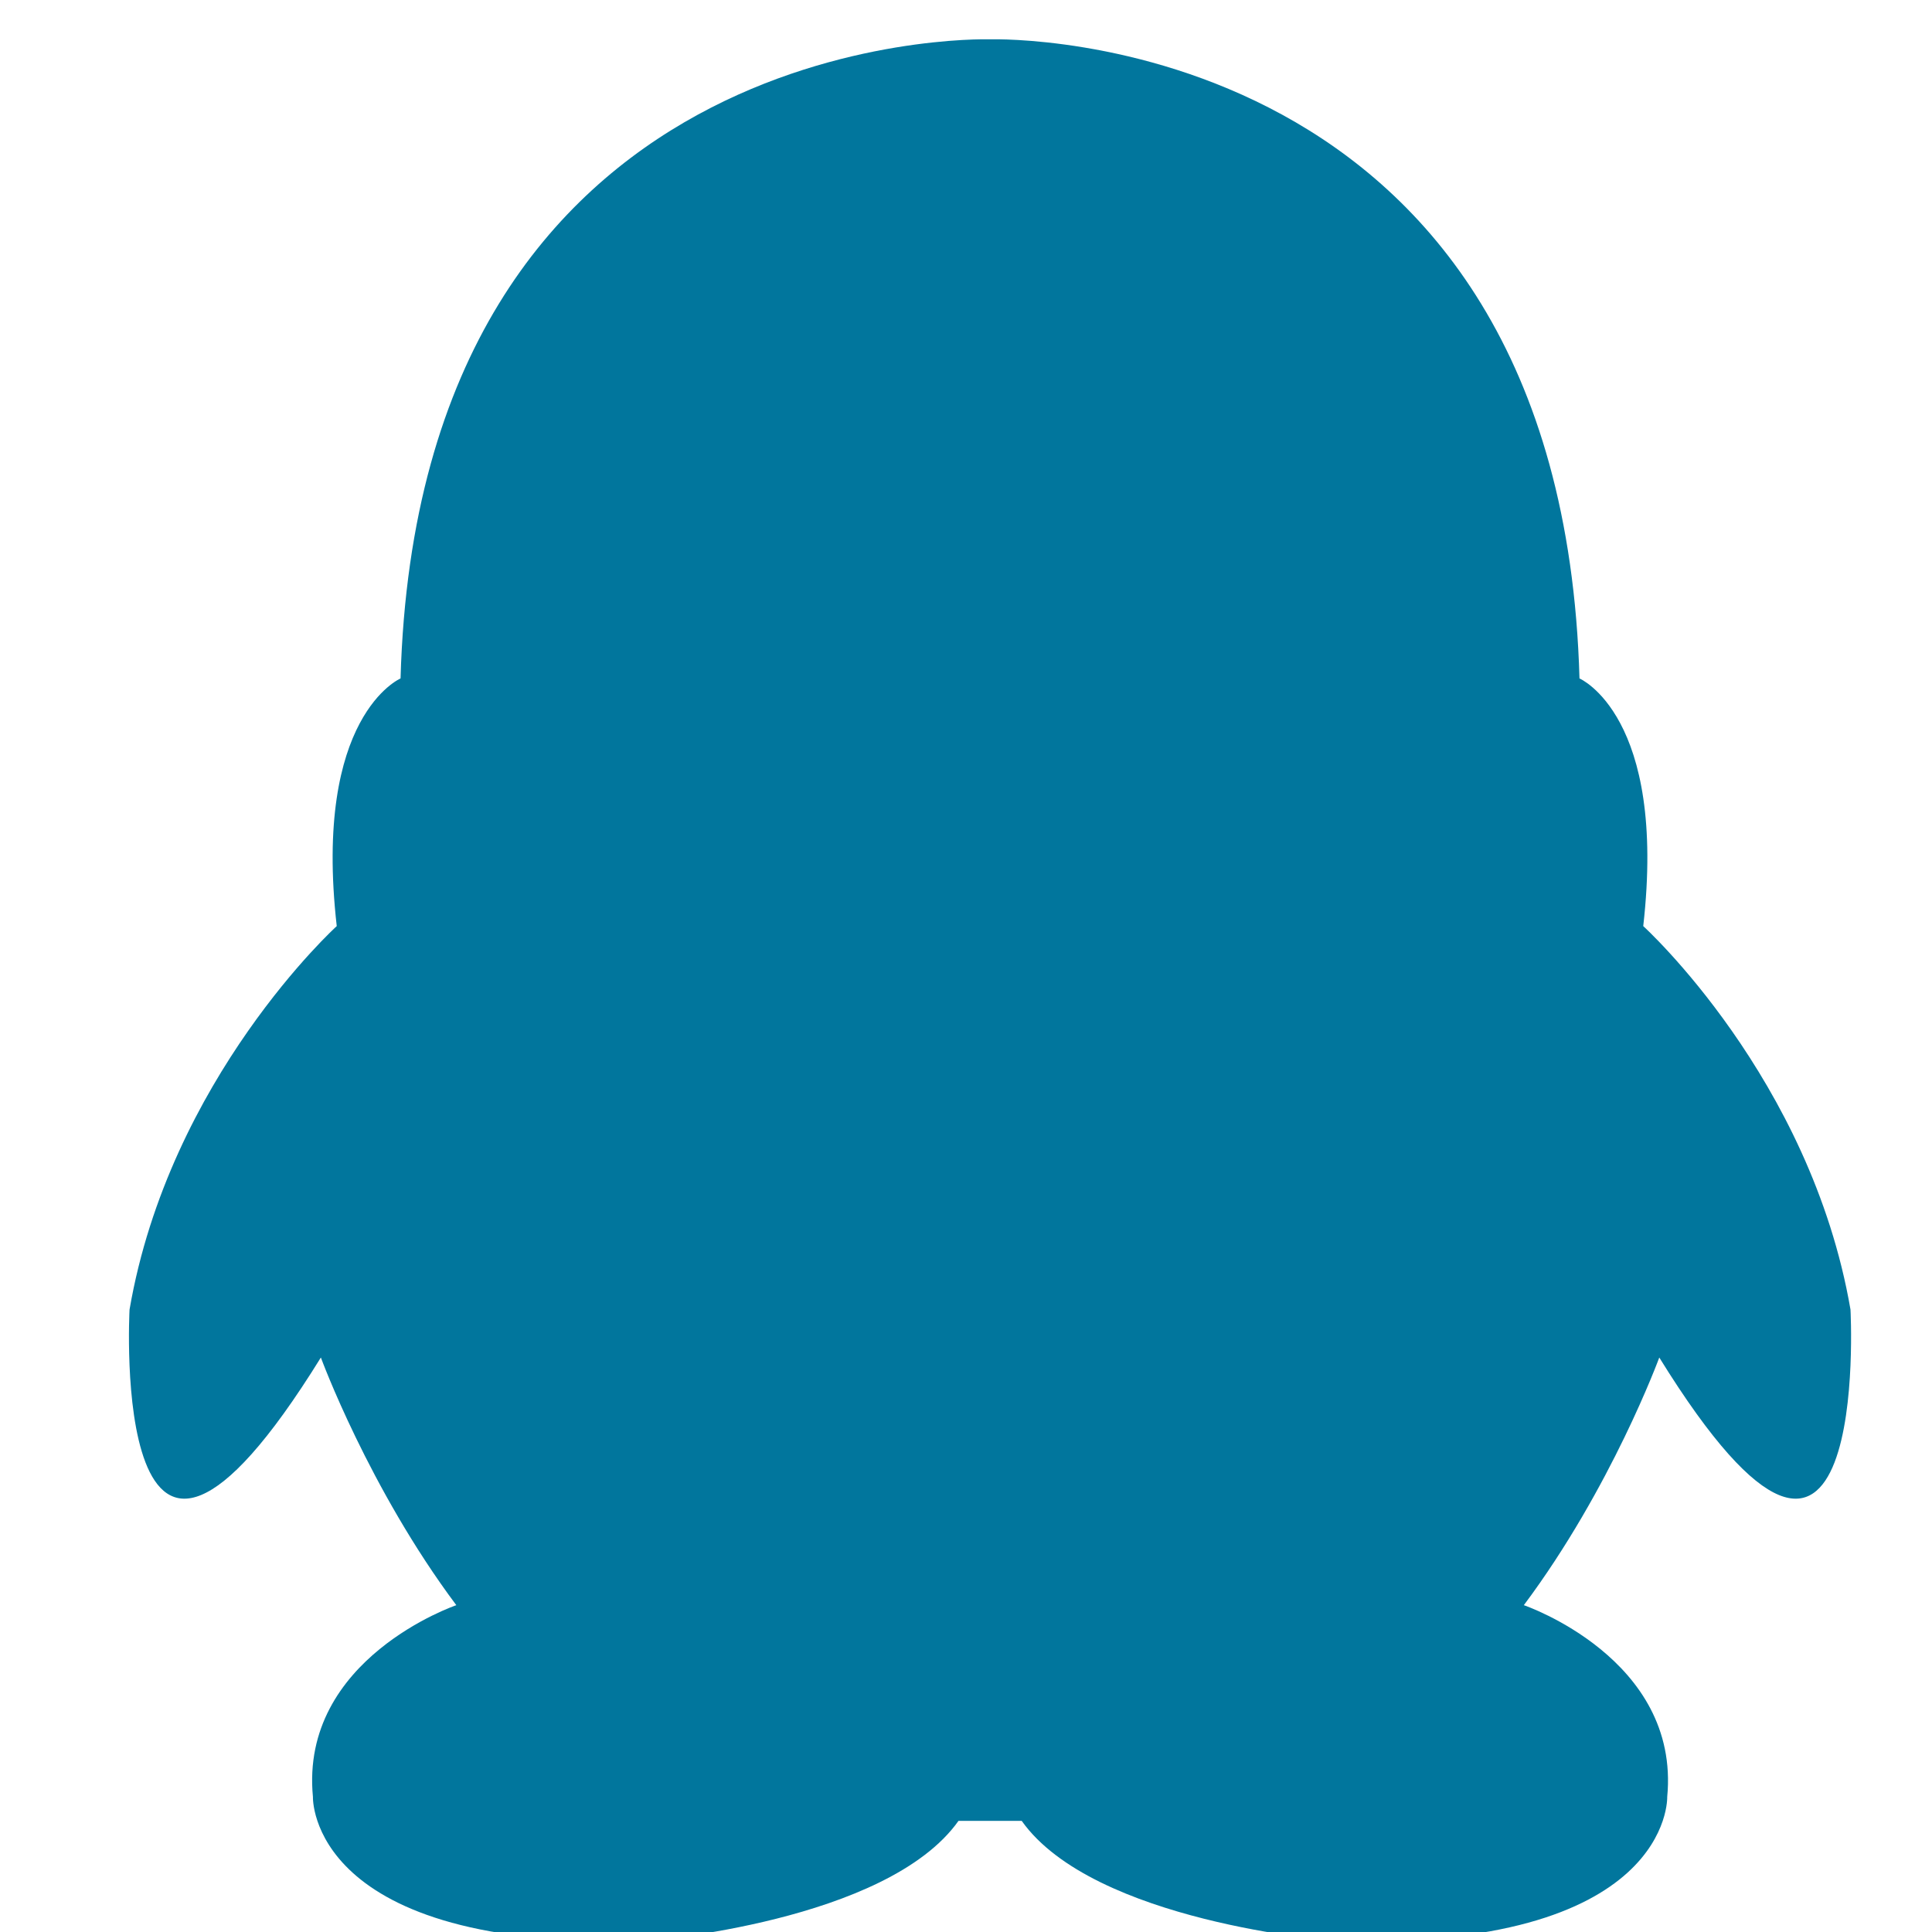 <?xml version="1.0" standalone="no"?><!DOCTYPE svg PUBLIC "-//W3C//DTD SVG 1.1//EN" "http://www.w3.org/Graphics/SVG/1.1/DTD/svg11.dtd"><svg t="1642414712188" class="icon" viewBox="0 0 1024 1024" version="1.1" xmlns="http://www.w3.org/2000/svg" p-id="3623" xmlns:xlink="http://www.w3.org/1999/xlink" width="200" height="200"><defs><style type="text/css"></style></defs><path d="M980.798 694.106c-21.144-122.797-109.845-203.25-109.845-203.25 12.648-111.478-33.792-131.266-33.792-131.266C827.392 14.668 530.986 20.674 524.731 20.84 518.476 20.674 222.014 14.668 212.3 359.59c0 0-46.467 19.788-33.82 131.266 0 0-88.701 80.453-109.817 203.25 0 0-11.292 207.485 101.404 25.406 0 0 25.351 69.162 71.791 131.266 0 0-83.082 28.257-75.997 101.625 0 0-2.878 81.837 177.401 76.219 0 0 126.699-9.853 164.753-63.516l16.605 0 0.277 0 16.633 0c38.026 53.635 164.726 63.516 164.726 63.516 180.224 5.618 177.401-76.219 177.401-76.219 7.03-73.368-75.997-101.625-75.997-101.625 46.44-62.104 71.791-131.266 71.791-131.266C992.035 901.59 980.798 694.106 980.798 694.106z" p-id="3624" fill="#01769d"></path></svg>